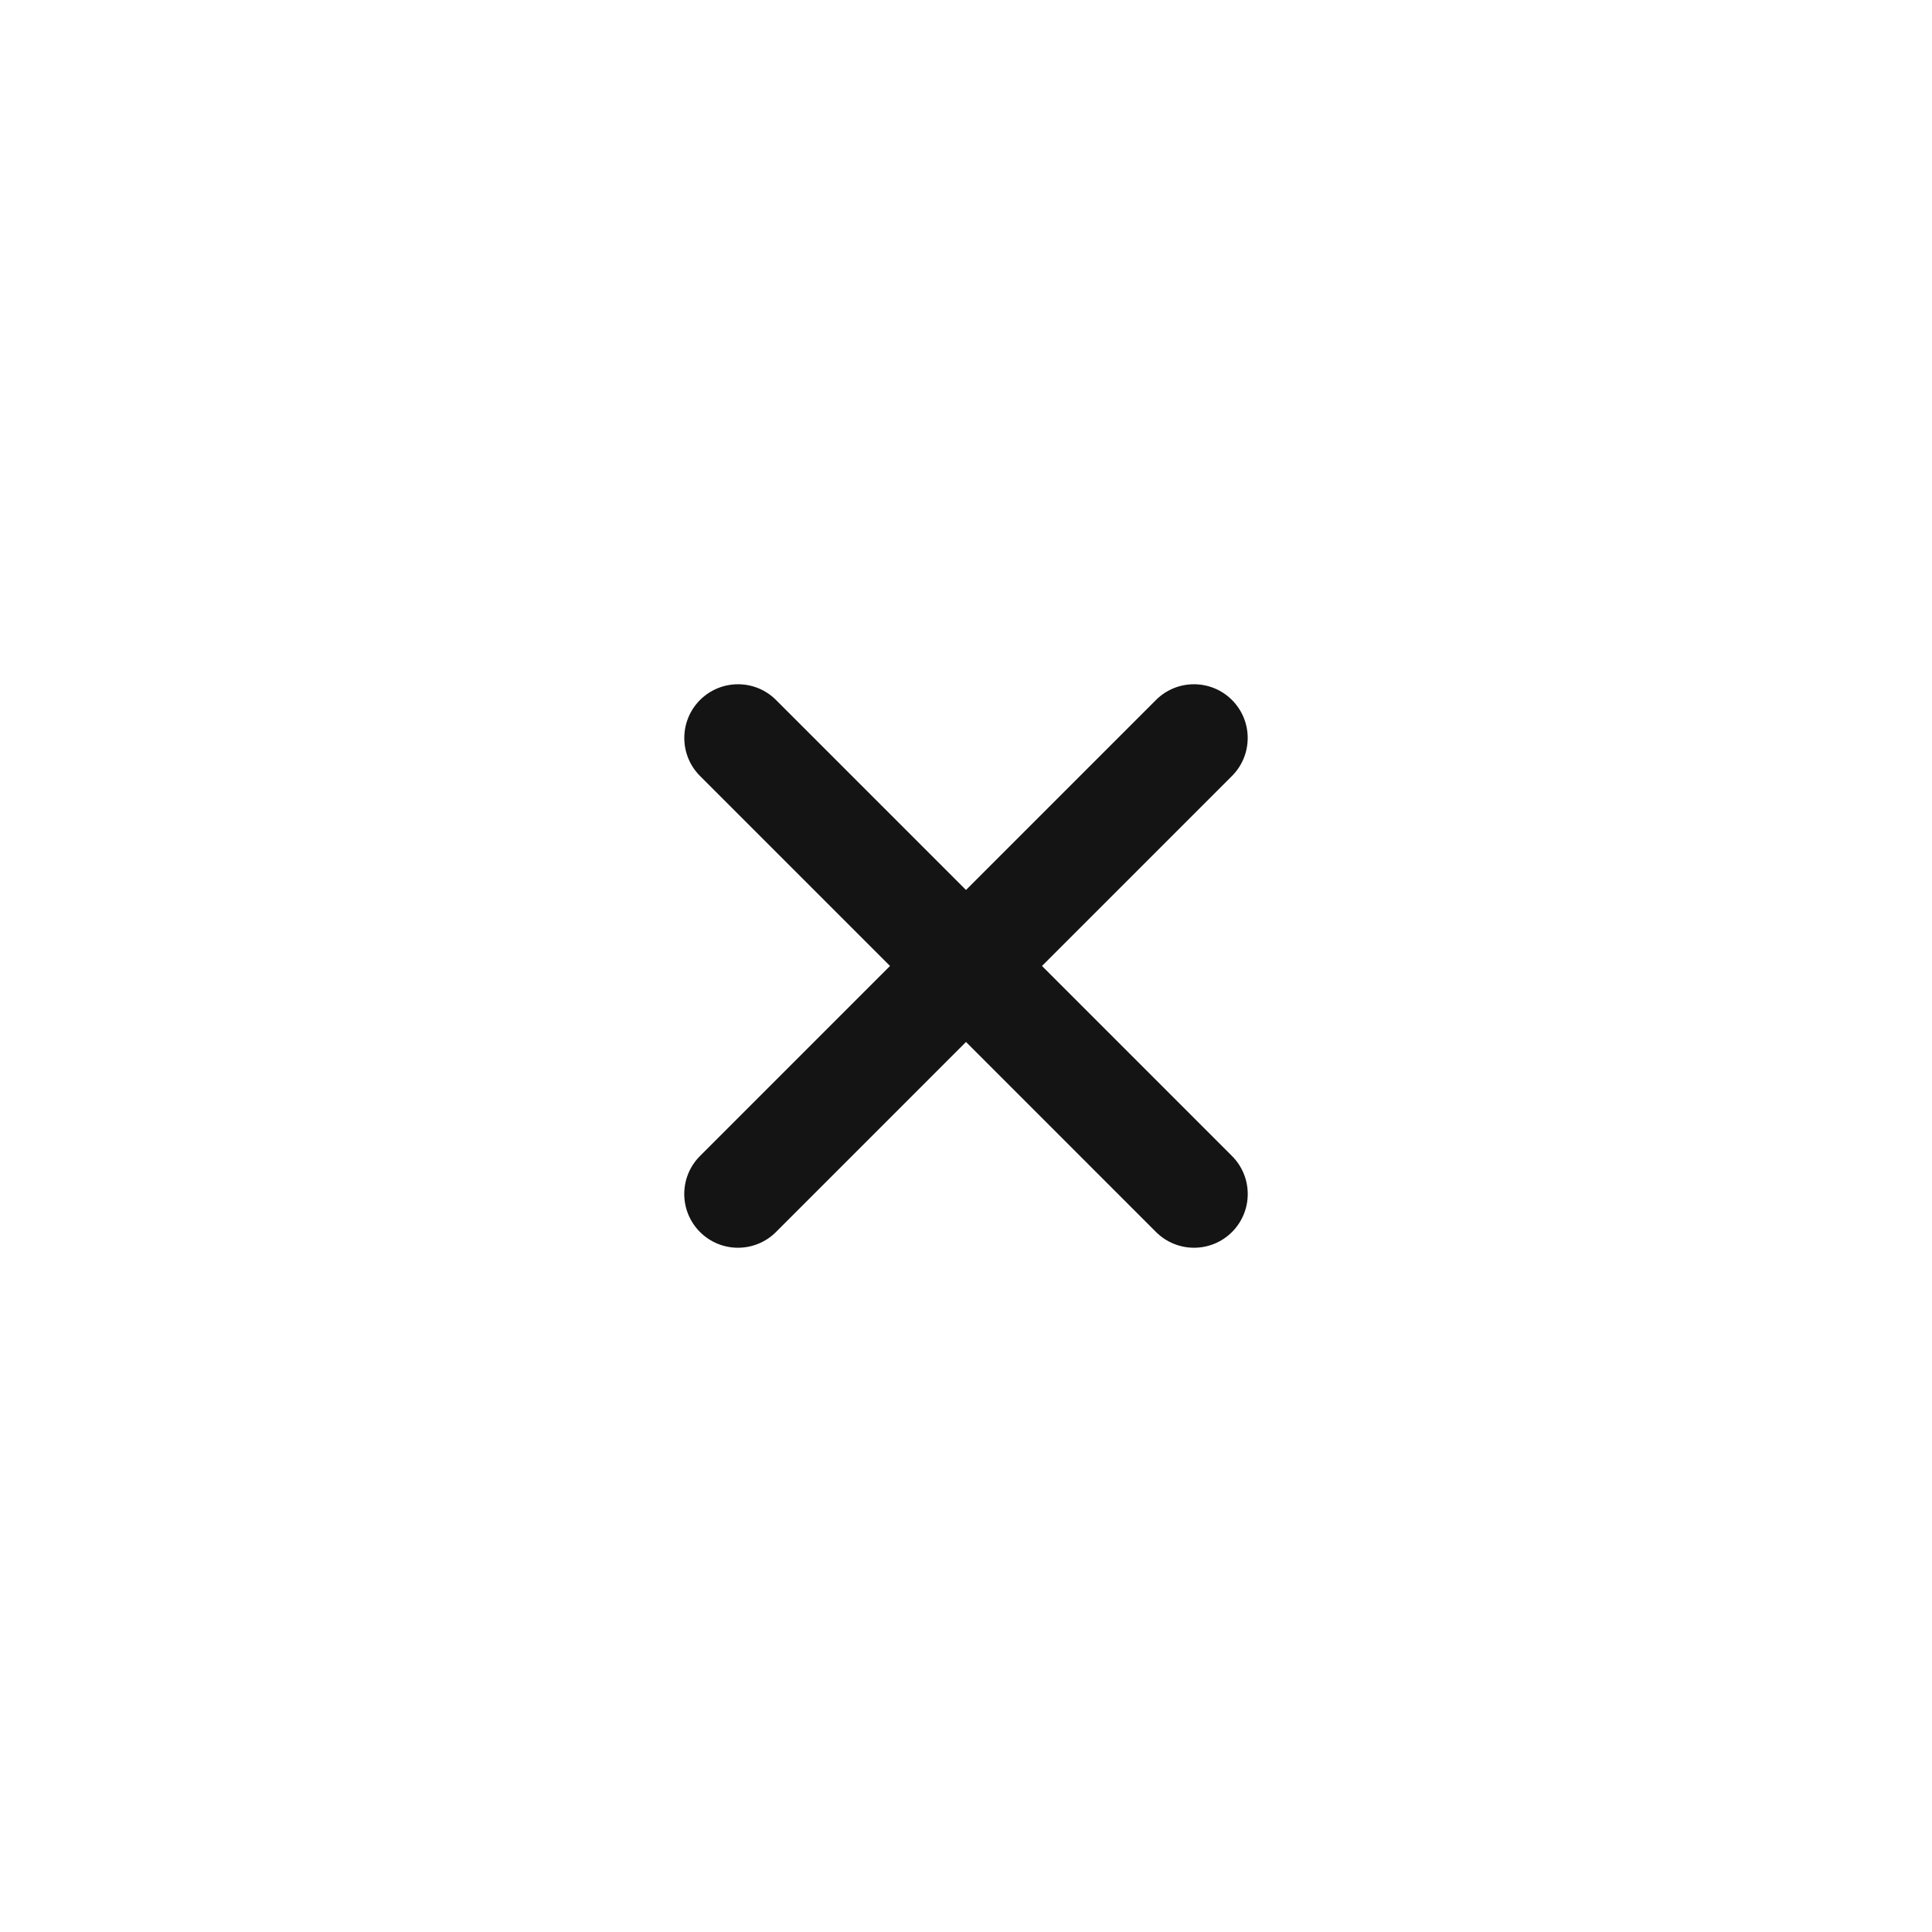 <svg width="48" height="48" viewBox="0 0 48 48" fill="none" xmlns="http://www.w3.org/2000/svg">
<path d="M28.72 17.391C29.241 16.87 30.087 16.87 30.608 17.391C31.129 17.912 31.129 18.758 30.608 19.279L25.888 23.999L30.609 28.721C31.13 29.242 31.13 30.087 30.609 30.609C30.088 31.13 29.243 31.13 28.721 30.609L24 25.887L19.279 30.609C18.758 31.13 17.912 31.13 17.391 30.609C16.87 30.087 16.87 29.242 17.391 28.721L22.112 23.999L17.392 19.279C16.871 18.758 16.871 17.912 17.392 17.391C17.914 16.87 18.759 16.87 19.28 17.391L24 22.111L28.72 17.391Z" fill="#141414"/>
</svg>
